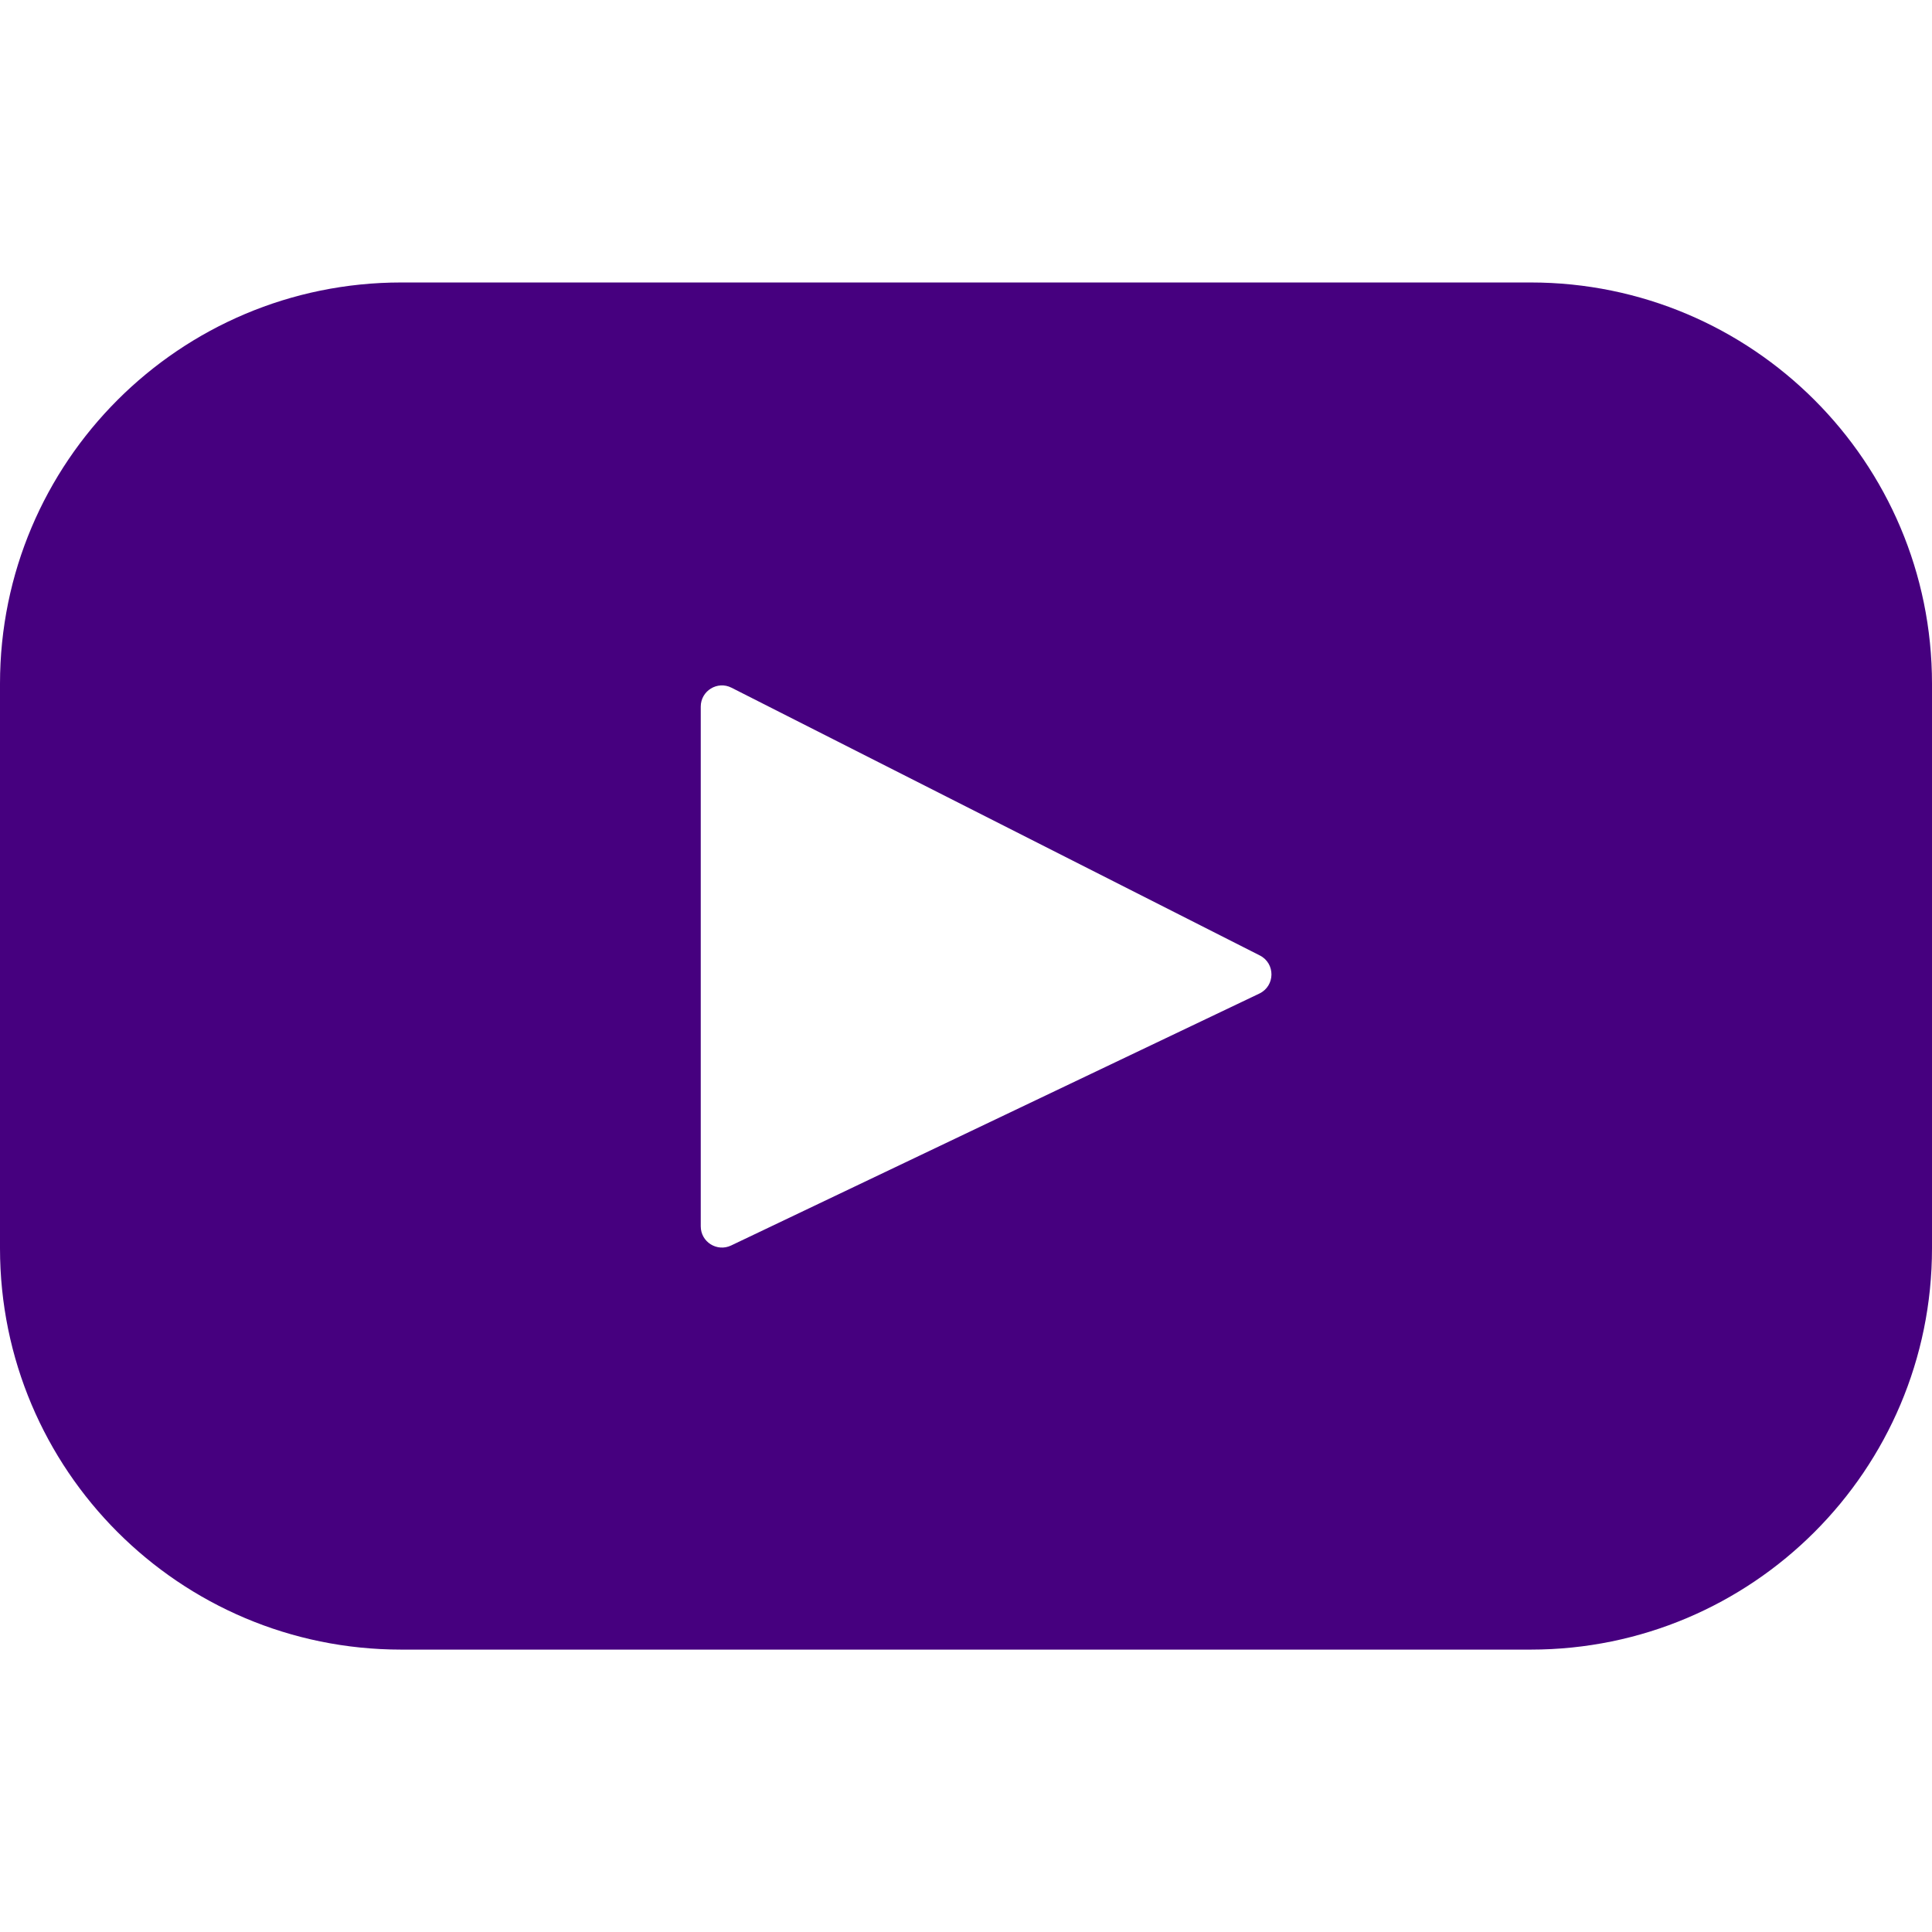 <svg width="24" height="24" viewBox="0 0 24 24" fill="none" xmlns="http://www.w3.org/2000/svg">
<path d="M19.015 3.509H4.984C2.232 3.509 0 5.74 0 8.493V15.507C0 18.26 2.232 20.492 4.984 20.492H19.015C21.768 20.492 24 18.26 24 15.507V8.493C24 5.74 21.768 3.509 19.015 3.509ZM15.645 12.342L9.082 15.472C8.907 15.555 8.705 15.428 8.705 15.234V8.778C8.705 8.582 8.912 8.454 9.087 8.543L15.65 11.869C15.845 11.968 15.842 12.247 15.645 12.342Z" fill="#46007F"/>
</svg>
